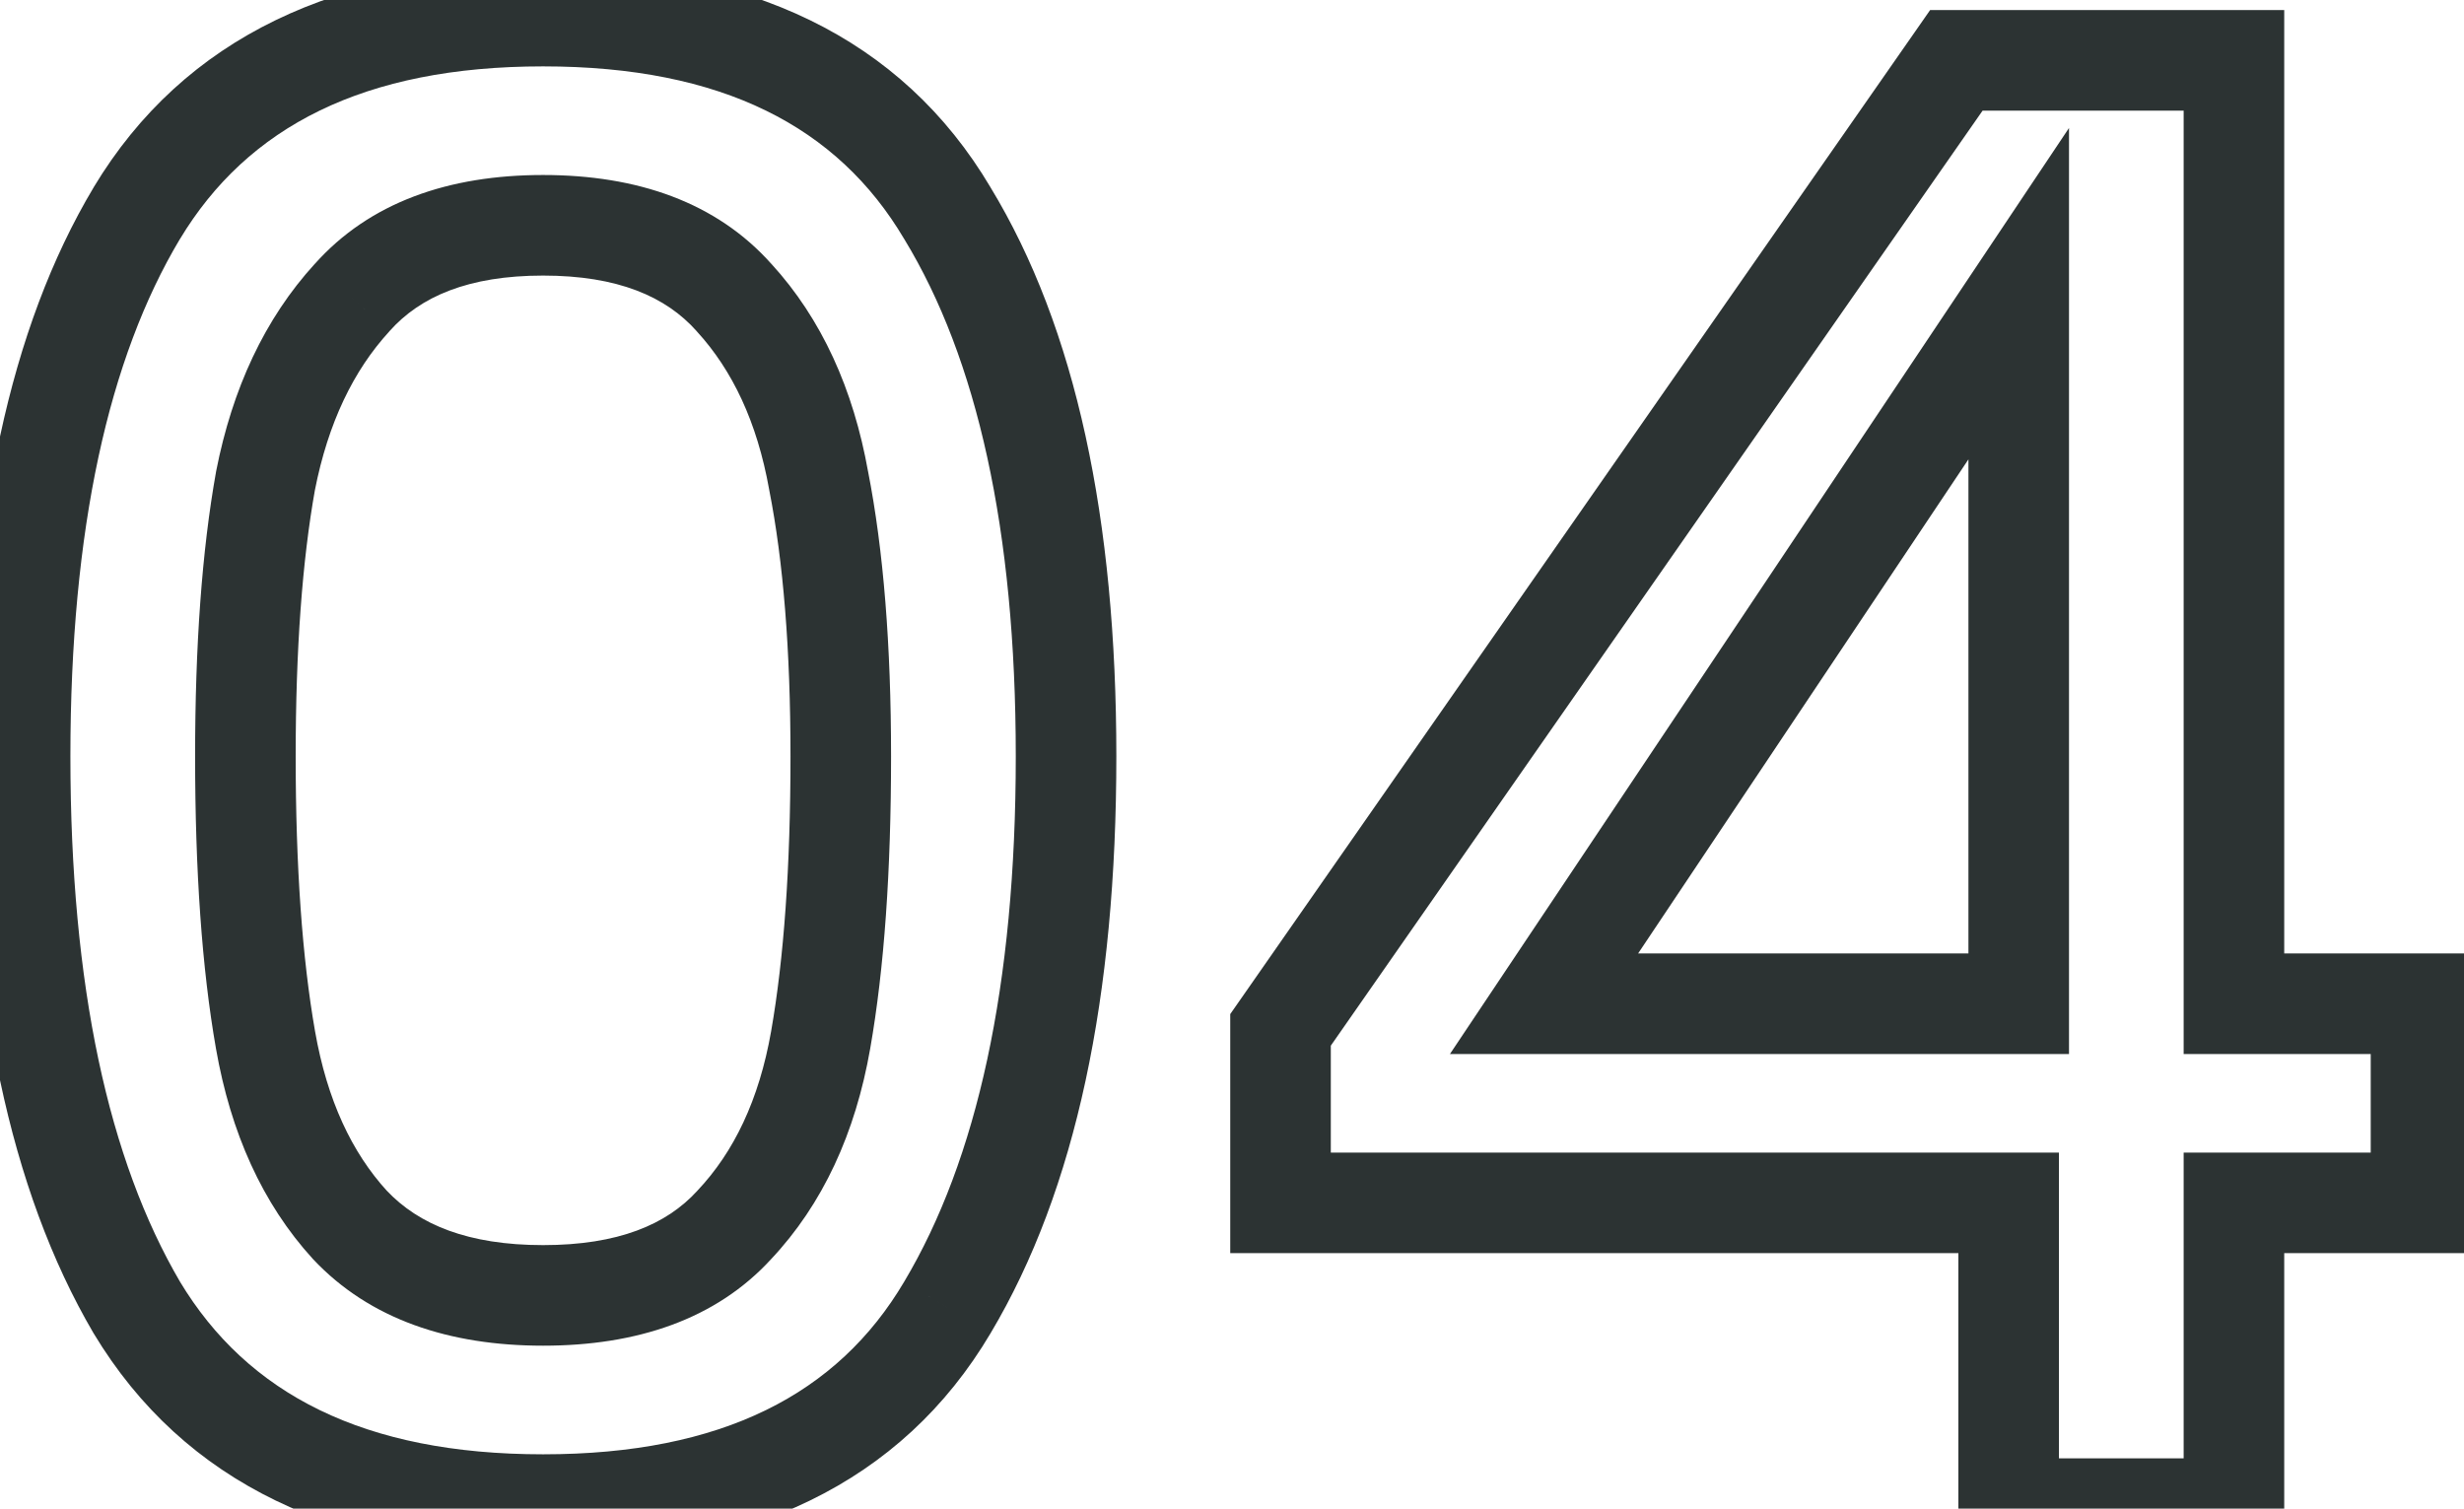 <svg width="49" height="30" viewBox="0 0 49 30" fill="none" xmlns="http://www.w3.org/2000/svg">
<path d="M2.72 4.24L1.863 3.724L1.862 3.727L2.72 4.24ZM18.84 4.24L17.979 4.749L17.986 4.76L18.84 4.24ZM18.84 26L17.981 25.488L17.979 25.491L18.84 26ZM2.72 26L1.857 26.506L1.863 26.516L2.72 26ZM16.28 9.56L15.296 9.736L15.297 9.744L15.299 9.753L16.28 9.56ZM14.6 5.92L13.852 6.584L13.862 6.595L14.6 5.92ZM7 5.92L7.738 6.595L7.747 6.584L7 5.92ZM5.28 9.56L4.299 9.367L4.297 9.376L4.296 9.384L5.28 9.56ZM5.28 20.68L6.265 20.507V20.507L5.28 20.68ZM6.96 24.36L6.222 25.035L6.227 25.04L6.232 25.046L6.96 24.36ZM14.6 24.36L13.872 23.674L13.867 23.68L13.862 23.685L14.6 24.36ZM16.32 20.68L17.305 20.853L16.32 20.68ZM1.4 15.04C1.4 10.519 2.161 7.123 3.578 4.753L1.862 3.727C0.186 6.53 -0.6 10.334 -0.6 15.04H1.4ZM3.577 4.756C4.922 2.521 7.236 1.32 10.8 1.32V-0.68C6.737 -0.68 3.664 0.733 1.863 3.724L3.577 4.756ZM10.8 1.32C14.364 1.32 16.66 2.521 17.979 4.749L19.701 3.731C17.926 0.733 14.862 -0.68 10.8 -0.68V1.32ZM17.986 4.76C19.426 7.128 20.2 10.521 20.2 15.04H22.2C22.2 10.332 21.4 6.525 19.694 3.72L17.986 4.76ZM20.2 15.04C20.2 19.613 19.426 23.063 17.981 25.488L19.699 26.512C21.401 23.657 22.2 19.801 22.2 15.04H20.2ZM17.979 25.491C16.66 27.72 14.364 28.92 10.8 28.92V30.92C14.862 30.92 17.926 29.507 19.701 26.509L17.979 25.491ZM10.8 28.92C7.236 28.92 4.922 27.719 3.577 25.484L1.863 26.516C3.664 29.507 6.737 30.92 10.8 30.92V28.92ZM3.583 25.494C2.161 23.068 1.4 19.615 1.4 15.04H-0.6C-0.6 19.798 0.185 23.652 1.857 26.506L3.583 25.494ZM17.72 15.04C17.72 12.84 17.571 10.944 17.261 9.367L15.299 9.753C15.576 11.162 15.72 12.92 15.72 15.04H17.72ZM17.264 9.384C16.971 7.742 16.343 6.344 15.338 5.245L13.862 6.595C14.564 7.363 15.056 8.391 15.296 9.736L17.264 9.384ZM15.347 5.256C14.25 4.021 12.672 3.48 10.8 3.48V5.48C12.288 5.48 13.243 5.899 13.853 6.584L15.347 5.256ZM10.8 3.48C8.928 3.48 7.35 4.021 6.253 5.256L7.747 6.584C8.357 5.899 9.312 5.48 10.8 5.48V3.48ZM6.262 5.245C5.262 6.339 4.62 7.731 4.299 9.367L6.261 9.753C6.526 8.403 7.031 7.368 7.738 6.595L6.262 5.245ZM4.296 9.384C4.015 10.954 3.88 12.844 3.88 15.04H5.88C5.88 12.916 6.011 11.152 6.264 9.736L4.296 9.384ZM3.88 15.04C3.88 17.314 4.015 19.257 4.295 20.853L6.265 20.507C6.012 19.063 5.88 17.245 5.88 15.04H3.88ZM4.295 20.853C4.587 22.519 5.215 23.933 6.222 25.035L7.698 23.685C6.999 22.921 6.506 21.881 6.265 20.507L4.295 20.853ZM6.232 25.046C7.355 26.237 8.934 26.76 10.8 26.76V24.76C9.306 24.76 8.325 24.35 7.688 23.674L6.232 25.046ZM10.8 26.76C12.664 26.76 14.239 26.237 15.338 25.035L13.862 23.685C13.255 24.349 12.296 24.76 10.8 24.76V26.76ZM15.328 25.046C16.367 23.944 17.012 22.526 17.305 20.853L15.335 20.507C15.095 21.874 14.593 22.91 13.872 23.674L15.328 25.046ZM17.305 20.853C17.585 19.257 17.72 17.314 17.72 15.04H15.72C15.72 17.245 15.588 19.063 15.335 20.507L17.305 20.853ZM25.465 23.92H24.465V24.92H25.465V23.92ZM25.465 20.48L24.645 19.908L24.465 20.166V20.48H25.465ZM38.905 1.2V0.2H38.383L38.085 0.628L38.905 1.2ZM44.425 1.2H45.425V0.2H44.425V1.2ZM44.425 19.96H43.425V20.96H44.425V19.96ZM48.145 19.96H49.145V18.96H48.145V19.96ZM48.145 23.92V24.92H49.145V23.92H48.145ZM44.425 23.92V22.92H43.425V23.92H44.425ZM44.425 30V31H45.425V30H44.425ZM39.945 30H38.945V31H39.945V30ZM39.945 23.92H40.945V22.92H39.945V23.92ZM40.145 5.84H41.145V2.545L39.314 5.284L40.145 5.84ZM30.705 19.96L29.874 19.404L28.834 20.96H30.705V19.96ZM40.145 19.96V20.96H41.145V19.96H40.145ZM26.465 23.92V20.48H24.465V23.92H26.465ZM26.285 21.052L39.725 1.772L38.085 0.628L24.645 19.908L26.285 21.052ZM38.905 2.2H44.425V0.2H38.905V2.2ZM43.425 1.2V19.96H45.425V1.2H43.425ZM44.425 20.96H48.145V18.96H44.425V20.96ZM47.145 19.96V23.92H49.145V19.96H47.145ZM48.145 22.92H44.425V24.92H48.145V22.92ZM43.425 23.92V30H45.425V23.92H43.425ZM44.425 29H39.945V31H44.425V29ZM40.945 30V23.92H38.945V30H40.945ZM39.945 22.92H25.465V24.92H39.945V22.92ZM39.314 5.284L29.874 19.404L31.536 20.516L40.976 6.396L39.314 5.284ZM30.705 20.96H40.145V18.96H30.705V20.96ZM41.145 19.96V5.84H39.145V19.96H41.145Z" fill="#2C3333"/>
</svg>
